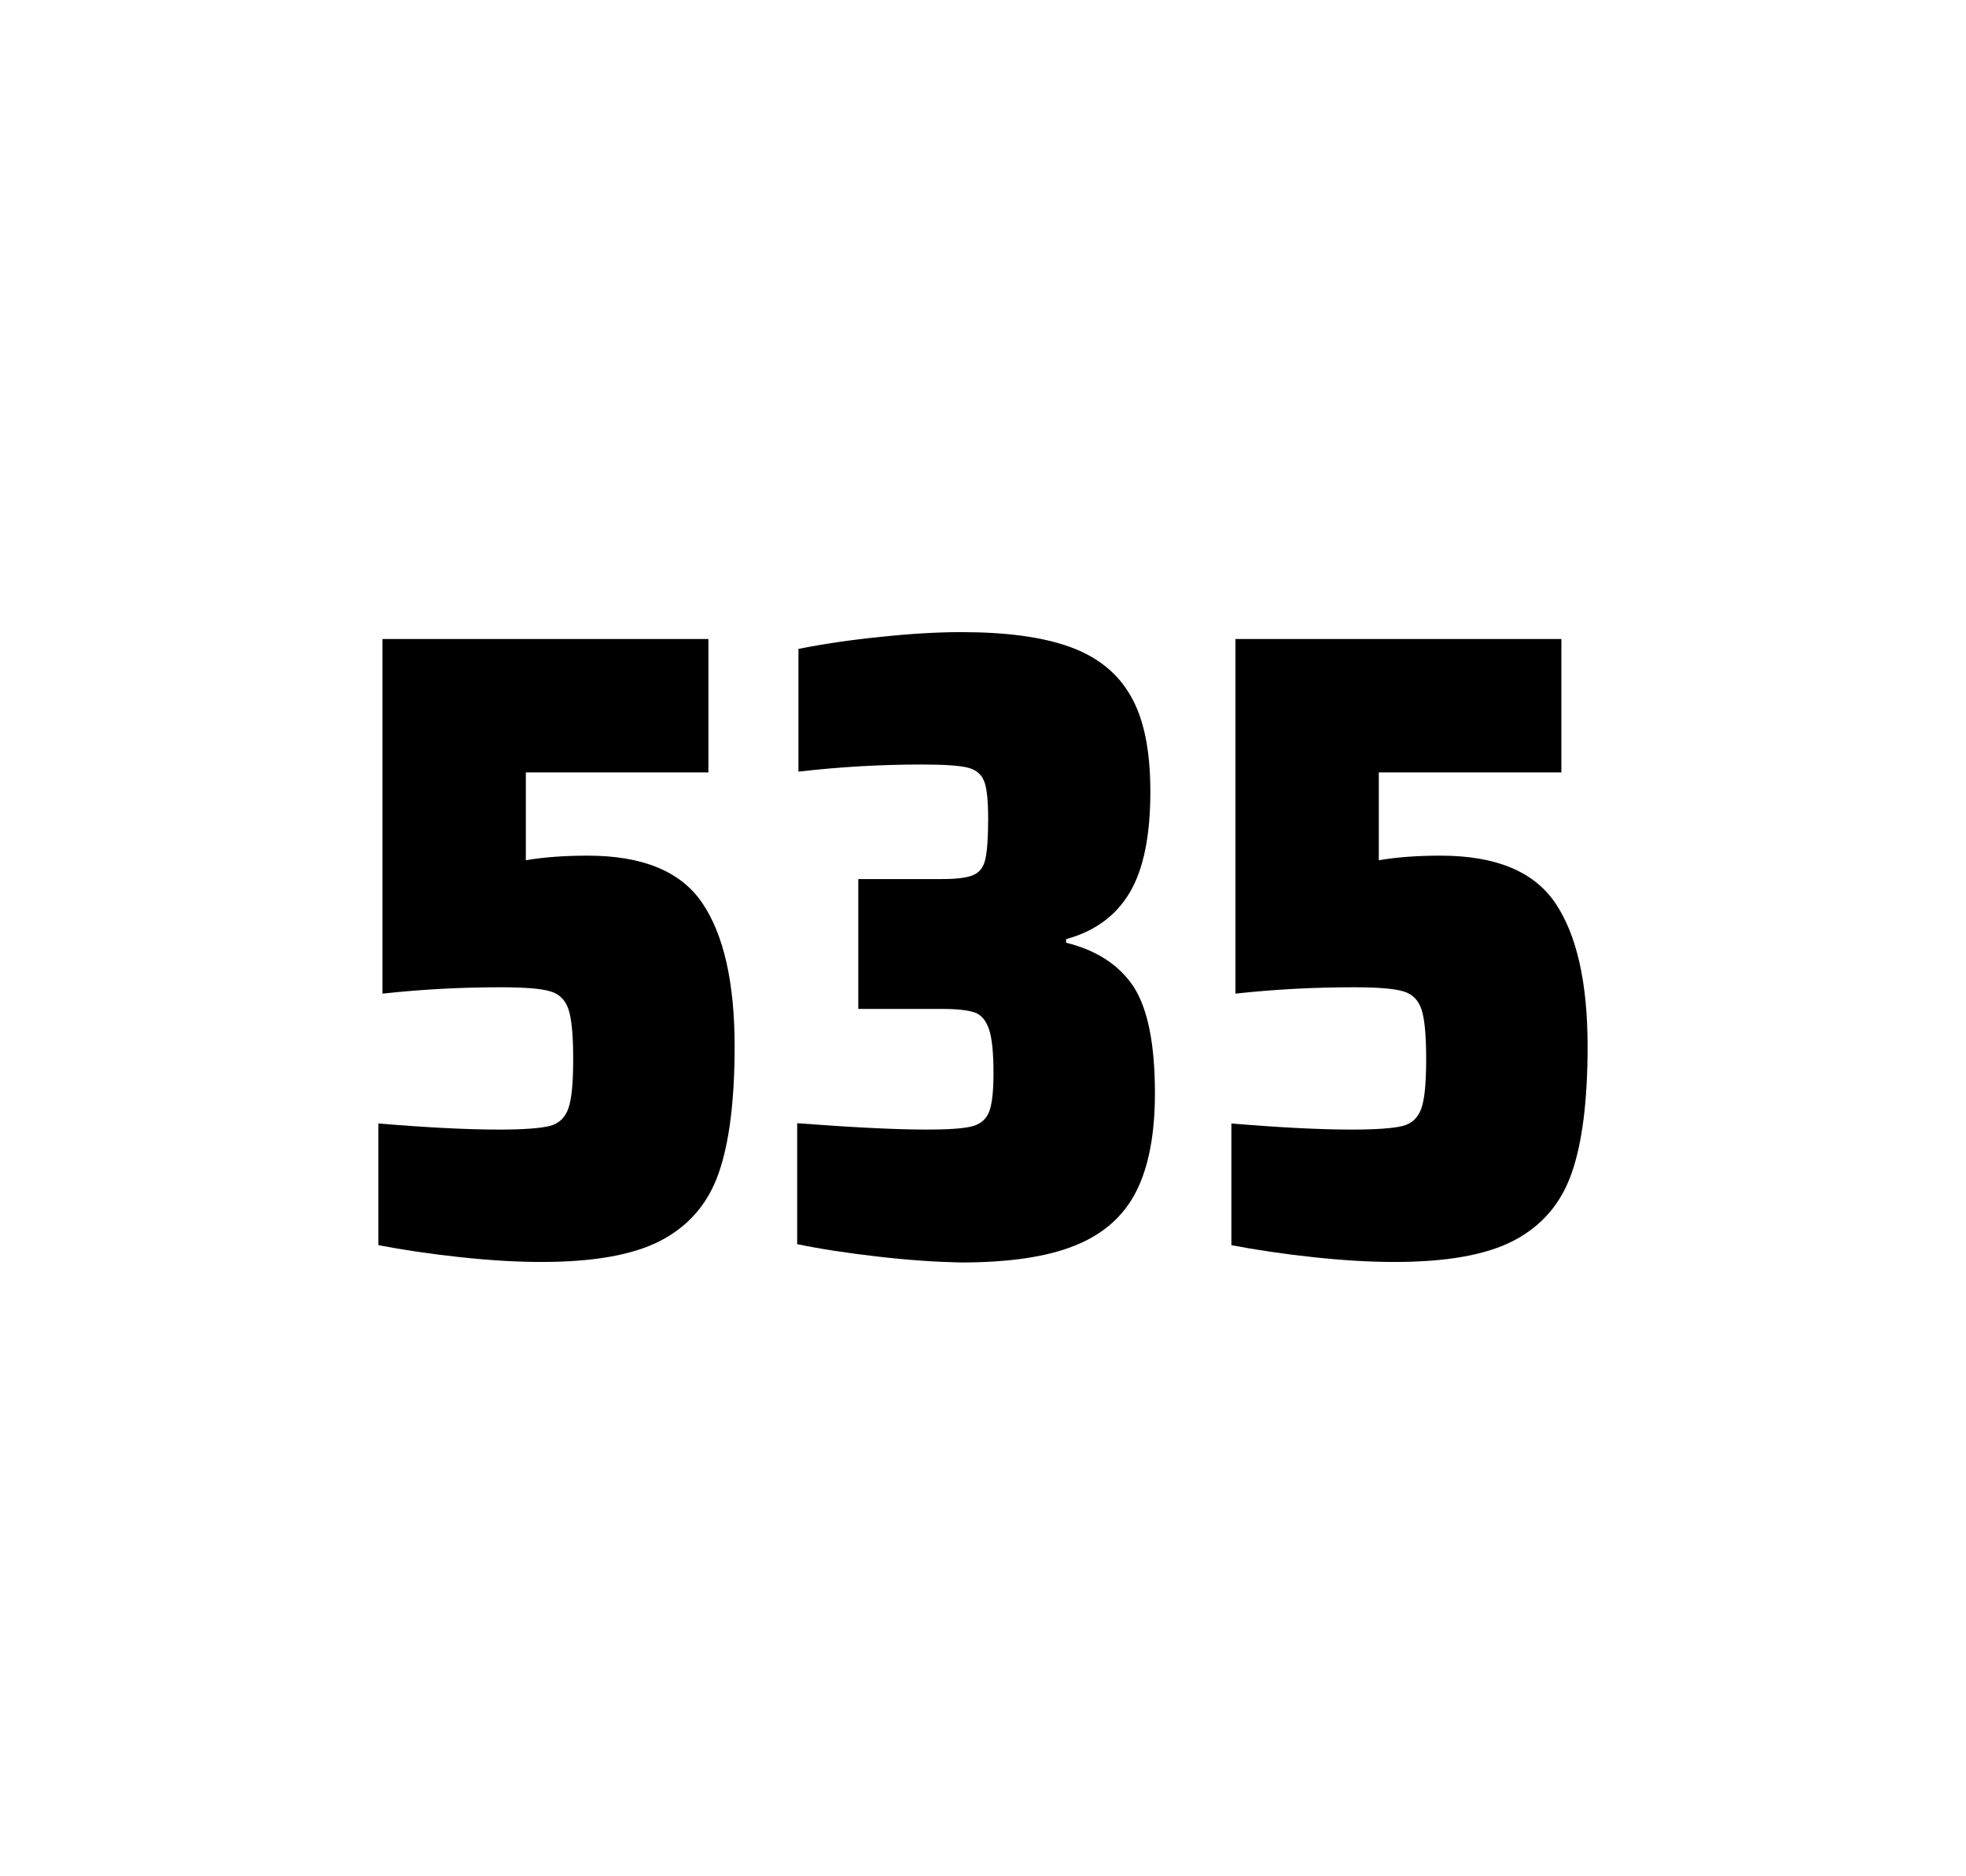 <?xml version="1.0" encoding="utf-8"?>
<svg version="1.1" id="wrapper" x="0px" y="0px" viewBox="0 0 772.1 737" style="enable-background:new 0 0 772.1 737;" xmlns="http://www.w3.org/2000/svg">
  <style type="text/css">
	.st0{fill:none;}
</style>
  <path id="frame" class="st0" d="M 1.5 0 L 770.5 0 C 771.3 0 772 0.7 772 1.5 L 772 735.4 C 772 736.2 771.3 736.9 770.5 736.9 L 1.5 736.9 C 0.7 736.9 0 736.2 0 735.4 L 0 1.5 C 0 0.7 0.7 0 1.5 0 Z"/>
  <g id="numbers"><path id="five" d="M 195.906 443.7 C 205.506 443.7 212.106 443.2 215.806 442.3 C 219.406 441.4 221.906 439.1 223.206 435.4 C 224.506 431.8 225.106 425.3 225.106 415.9 C 225.106 406.8 224.506 400.3 223.306 396.6 C 222.106 392.9 219.706 390.4 216.106 389.4 C 212.506 388.3 206.006 387.8 196.606 387.8 C 181.106 387.8 165.706 388.6 150.206 390.3 L 150.206 251 L 278.206 251 L 278.206 303.4 L 206.506 303.4 L 206.506 337.9 C 213.506 336.7 221.606 336.1 230.806 336.1 C 252.406 336.1 267.406 342.3 275.806 354.7 C 284.206 367.1 288.506 385.9 288.506 411 C 288.506 432.3 286.406 449 282.206 460.9 C 278.006 472.9 270.406 481.6 259.506 487.3 C 248.606 493 232.906 495.7 212.606 495.7 C 203.206 495.7 192.606 495.1 180.606 493.8 C 168.606 492.5 158.006 490.9 148.606 489.1 L 148.606 441.3 C 167.706 442.9 183.506 443.7 195.906 443.7 Z"/><path id="three" d="M 344.872 493.6 C 332.772 492.2 322.172 490.6 313.072 488.7 L 313.072 441.2 C 334.372 442.8 351.372 443.7 364.072 443.7 C 372.272 443.7 378.072 443.3 381.472 442.5 C 384.872 441.7 387.172 439.8 388.372 436.9 C 389.572 434 390.172 428.9 390.172 421.6 C 390.172 413.4 389.572 407.6 388.372 404.2 C 387.172 400.8 385.372 398.6 382.772 397.7 C 380.172 396.8 375.872 396.3 369.772 396.3 L 337.072 396.3 L 337.072 345.3 L 369.772 345.3 C 375.672 345.3 379.772 344.8 382.272 343.7 C 384.772 342.6 386.272 340.6 386.972 337.5 C 387.672 334.5 388.072 329.2 388.072 321.7 C 388.072 314.4 387.572 309.5 386.472 306.8 C 385.372 304.1 383.272 302.3 379.972 301.5 C 376.672 300.7 370.672 300.3 362.072 300.3 C 346.172 300.3 329.972 301.2 313.572 303.1 L 313.572 254.9 C 322.972 253 333.572 251.4 345.572 250.2 C 357.572 248.9 368.172 248.3 377.572 248.3 C 395.172 248.3 409.372 250.2 420.172 254.1 C 430.972 258 438.972 264.4 444.072 273.4 C 449.272 282.4 451.772 294.9 451.772 310.9 C 451.772 328.3 449.072 341.5 443.672 350.6 C 438.272 359.7 429.972 365.8 418.672 368.9 L 418.672 370.3 C 430.872 373.3 439.672 379.2 445.272 387.7 C 450.772 396.3 453.572 410.2 453.572 429.4 C 453.572 445.6 451.072 458.5 446.172 468.1 C 441.272 477.7 433.272 484.8 422.272 489.2 C 411.272 493.7 396.272 495.9 377.272 495.9 C 367.672 495.7 356.972 495 344.872 493.6 Z"/><path id="five" d="M 530.894 443.7 C 540.494 443.7 547.094 443.2 550.794 442.3 C 554.394 441.4 556.894 439.1 558.194 435.4 C 559.494 431.8 560.094 425.3 560.094 415.9 C 560.094 406.8 559.494 400.3 558.294 396.6 C 557.094 392.9 554.694 390.4 551.094 389.4 C 547.494 388.3 540.994 387.8 531.594 387.8 C 516.094 387.8 500.694 388.6 485.194 390.3 L 485.194 251 L 613.194 251 L 613.194 303.4 L 541.494 303.4 L 541.494 337.9 C 548.494 336.7 556.594 336.1 565.794 336.1 C 587.394 336.1 602.394 342.3 610.794 354.7 C 619.194 367.1 623.494 385.9 623.494 411 C 623.494 432.3 621.394 449 617.194 460.9 C 612.994 472.9 605.394 481.6 594.494 487.3 C 583.594 493 567.894 495.7 547.594 495.7 C 538.194 495.7 527.594 495.1 515.594 493.8 C 503.594 492.5 492.994 490.9 483.594 489.1 L 483.594 441.3 C 502.694 442.9 518.494 443.7 530.894 443.7 Z"/></g>
</svg>